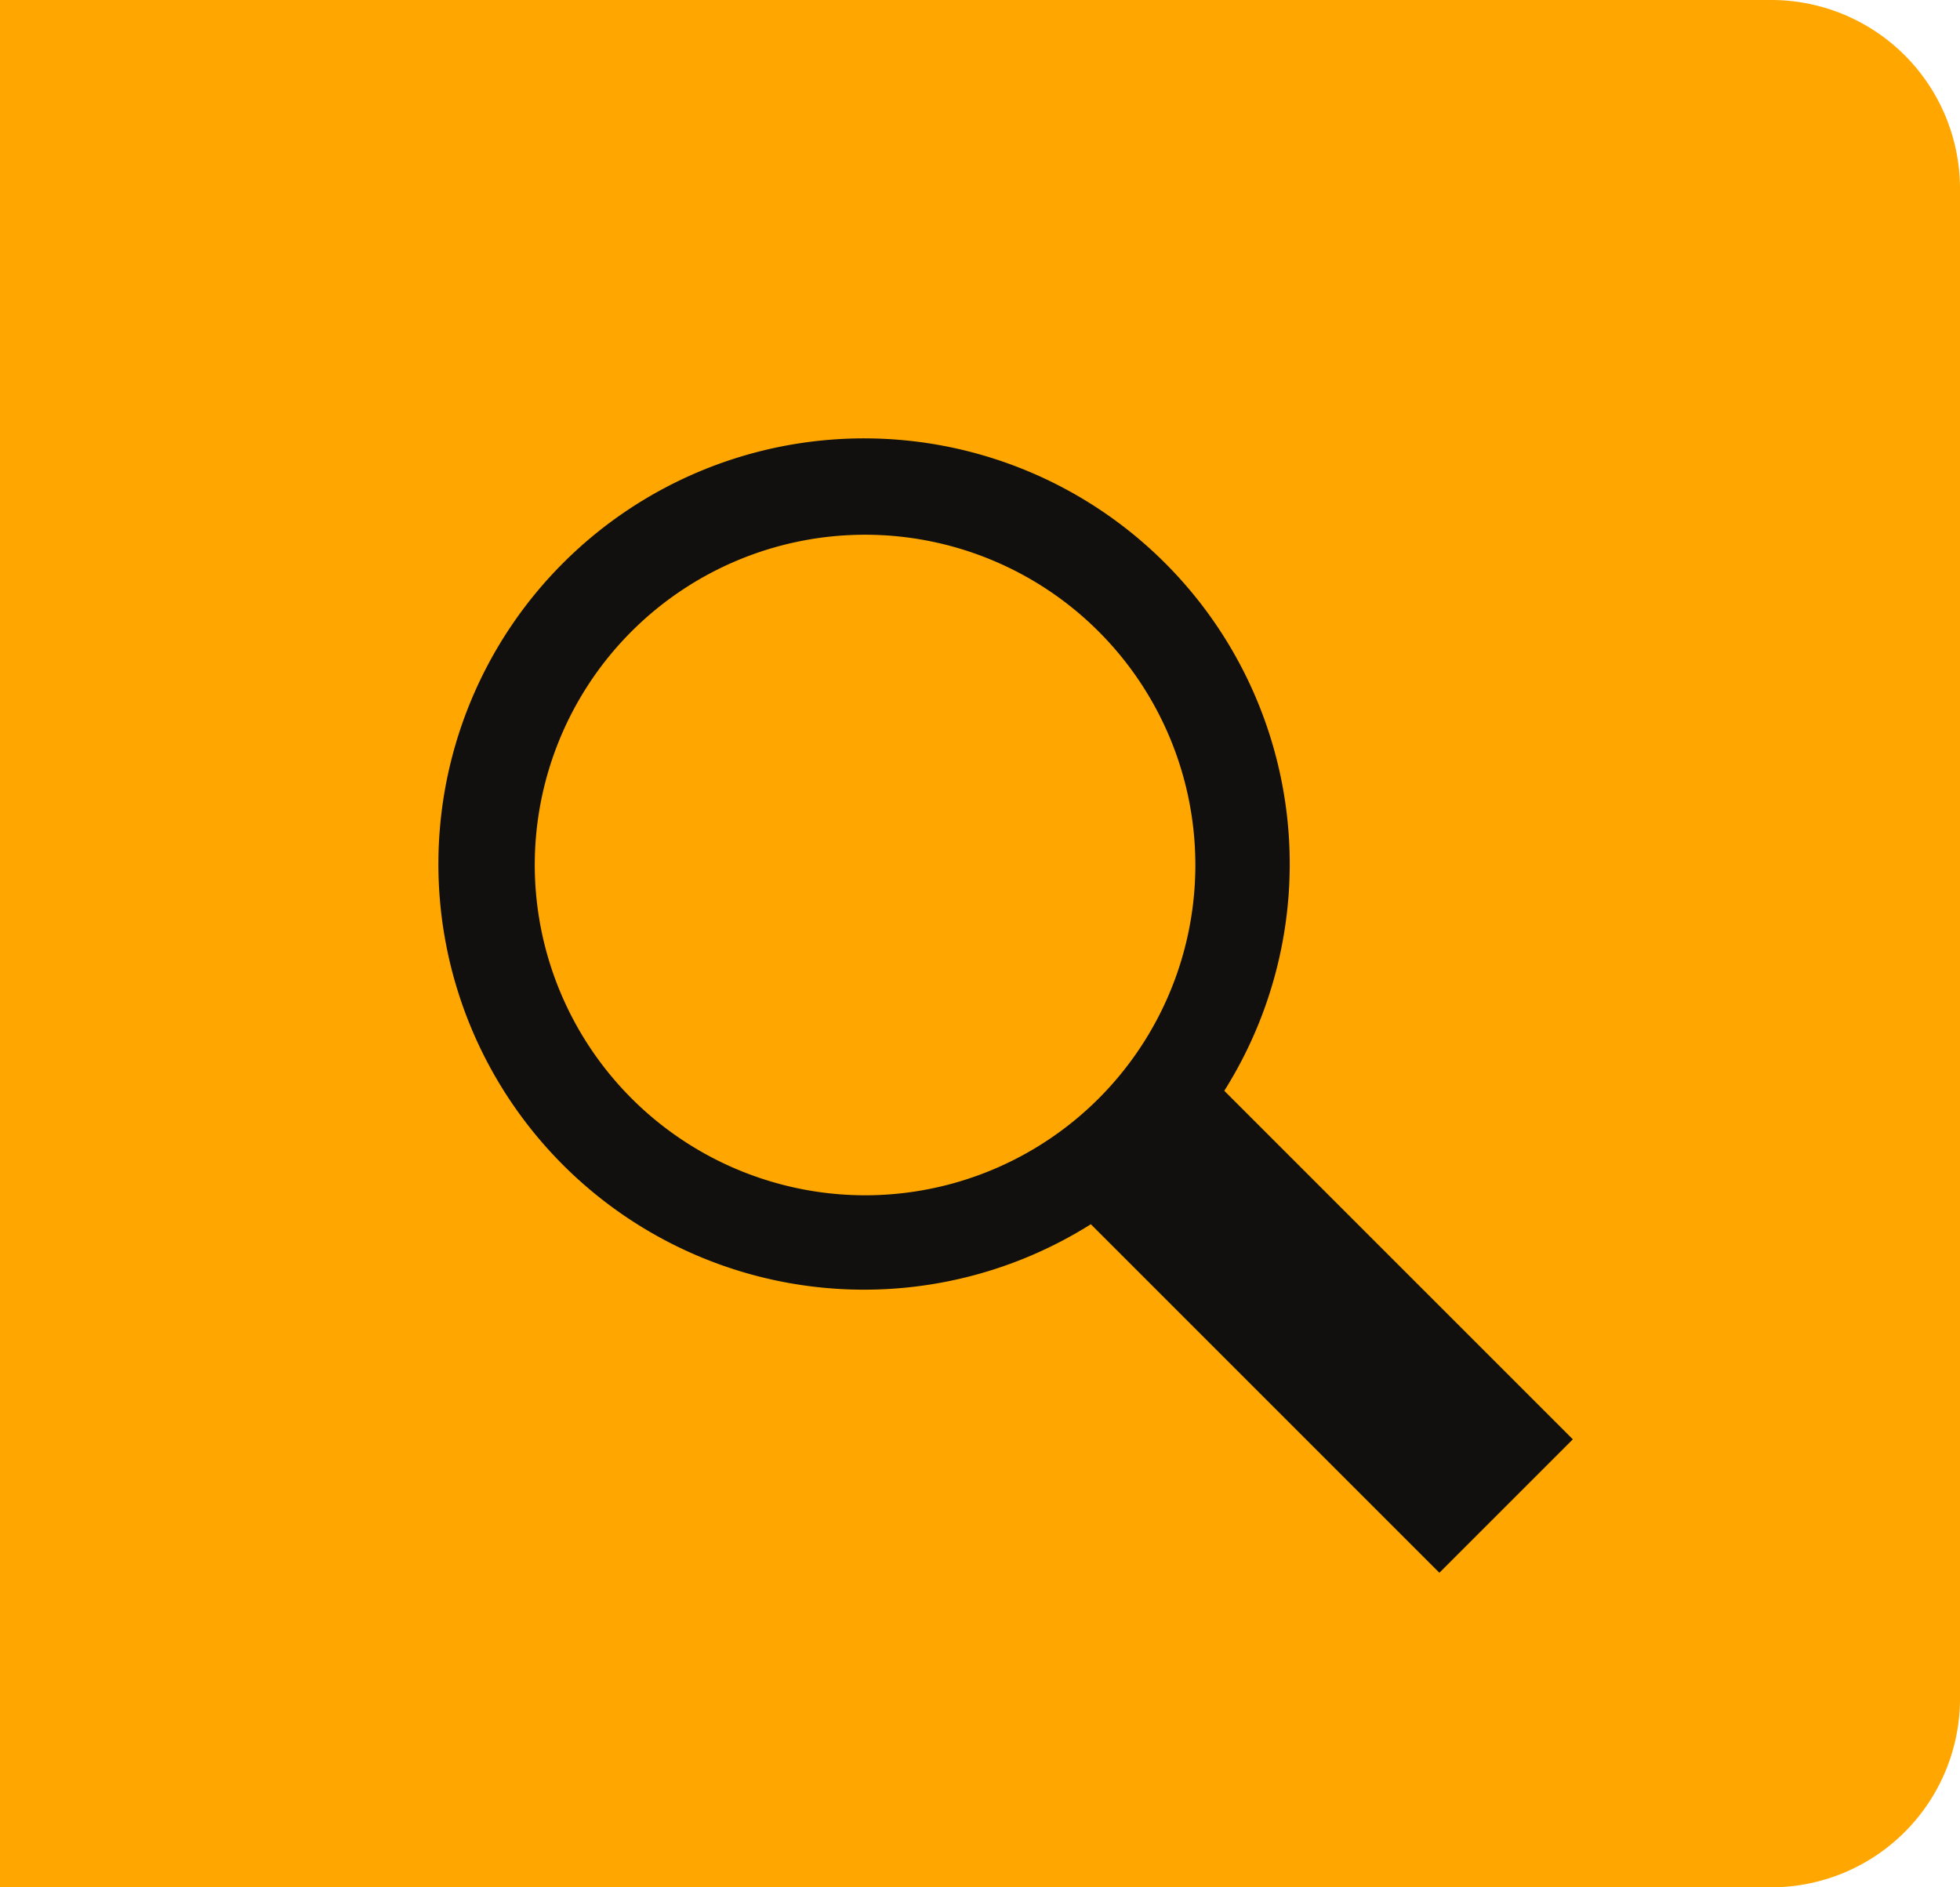 <svg id="Group_1522" data-name="Group 1522" xmlns="http://www.w3.org/2000/svg" width="31.154" height="30" viewBox="0 0 31.154 30">
  <path id="Rectangle_1090" data-name="Rectangle 1090" d="M0,0H28.154a3,3,0,0,1,3,3V27a3,3,0,0,1-3,3H0a0,0,0,0,1,0,0V0A0,0,0,0,1,0,0Z" fill="#ffa700"/>
  <path id="icon-search" d="M15.879,18l-5.54-5.54a6.766,6.766,0,1,1,2.121-2.121L18,15.879ZM6.75,12A5.25,5.25,0,1,0,1.5,6.75,5.256,5.256,0,0,0,6.75,12Z" transform="translate(7 7)" fill="#11100f"/>
</svg>
